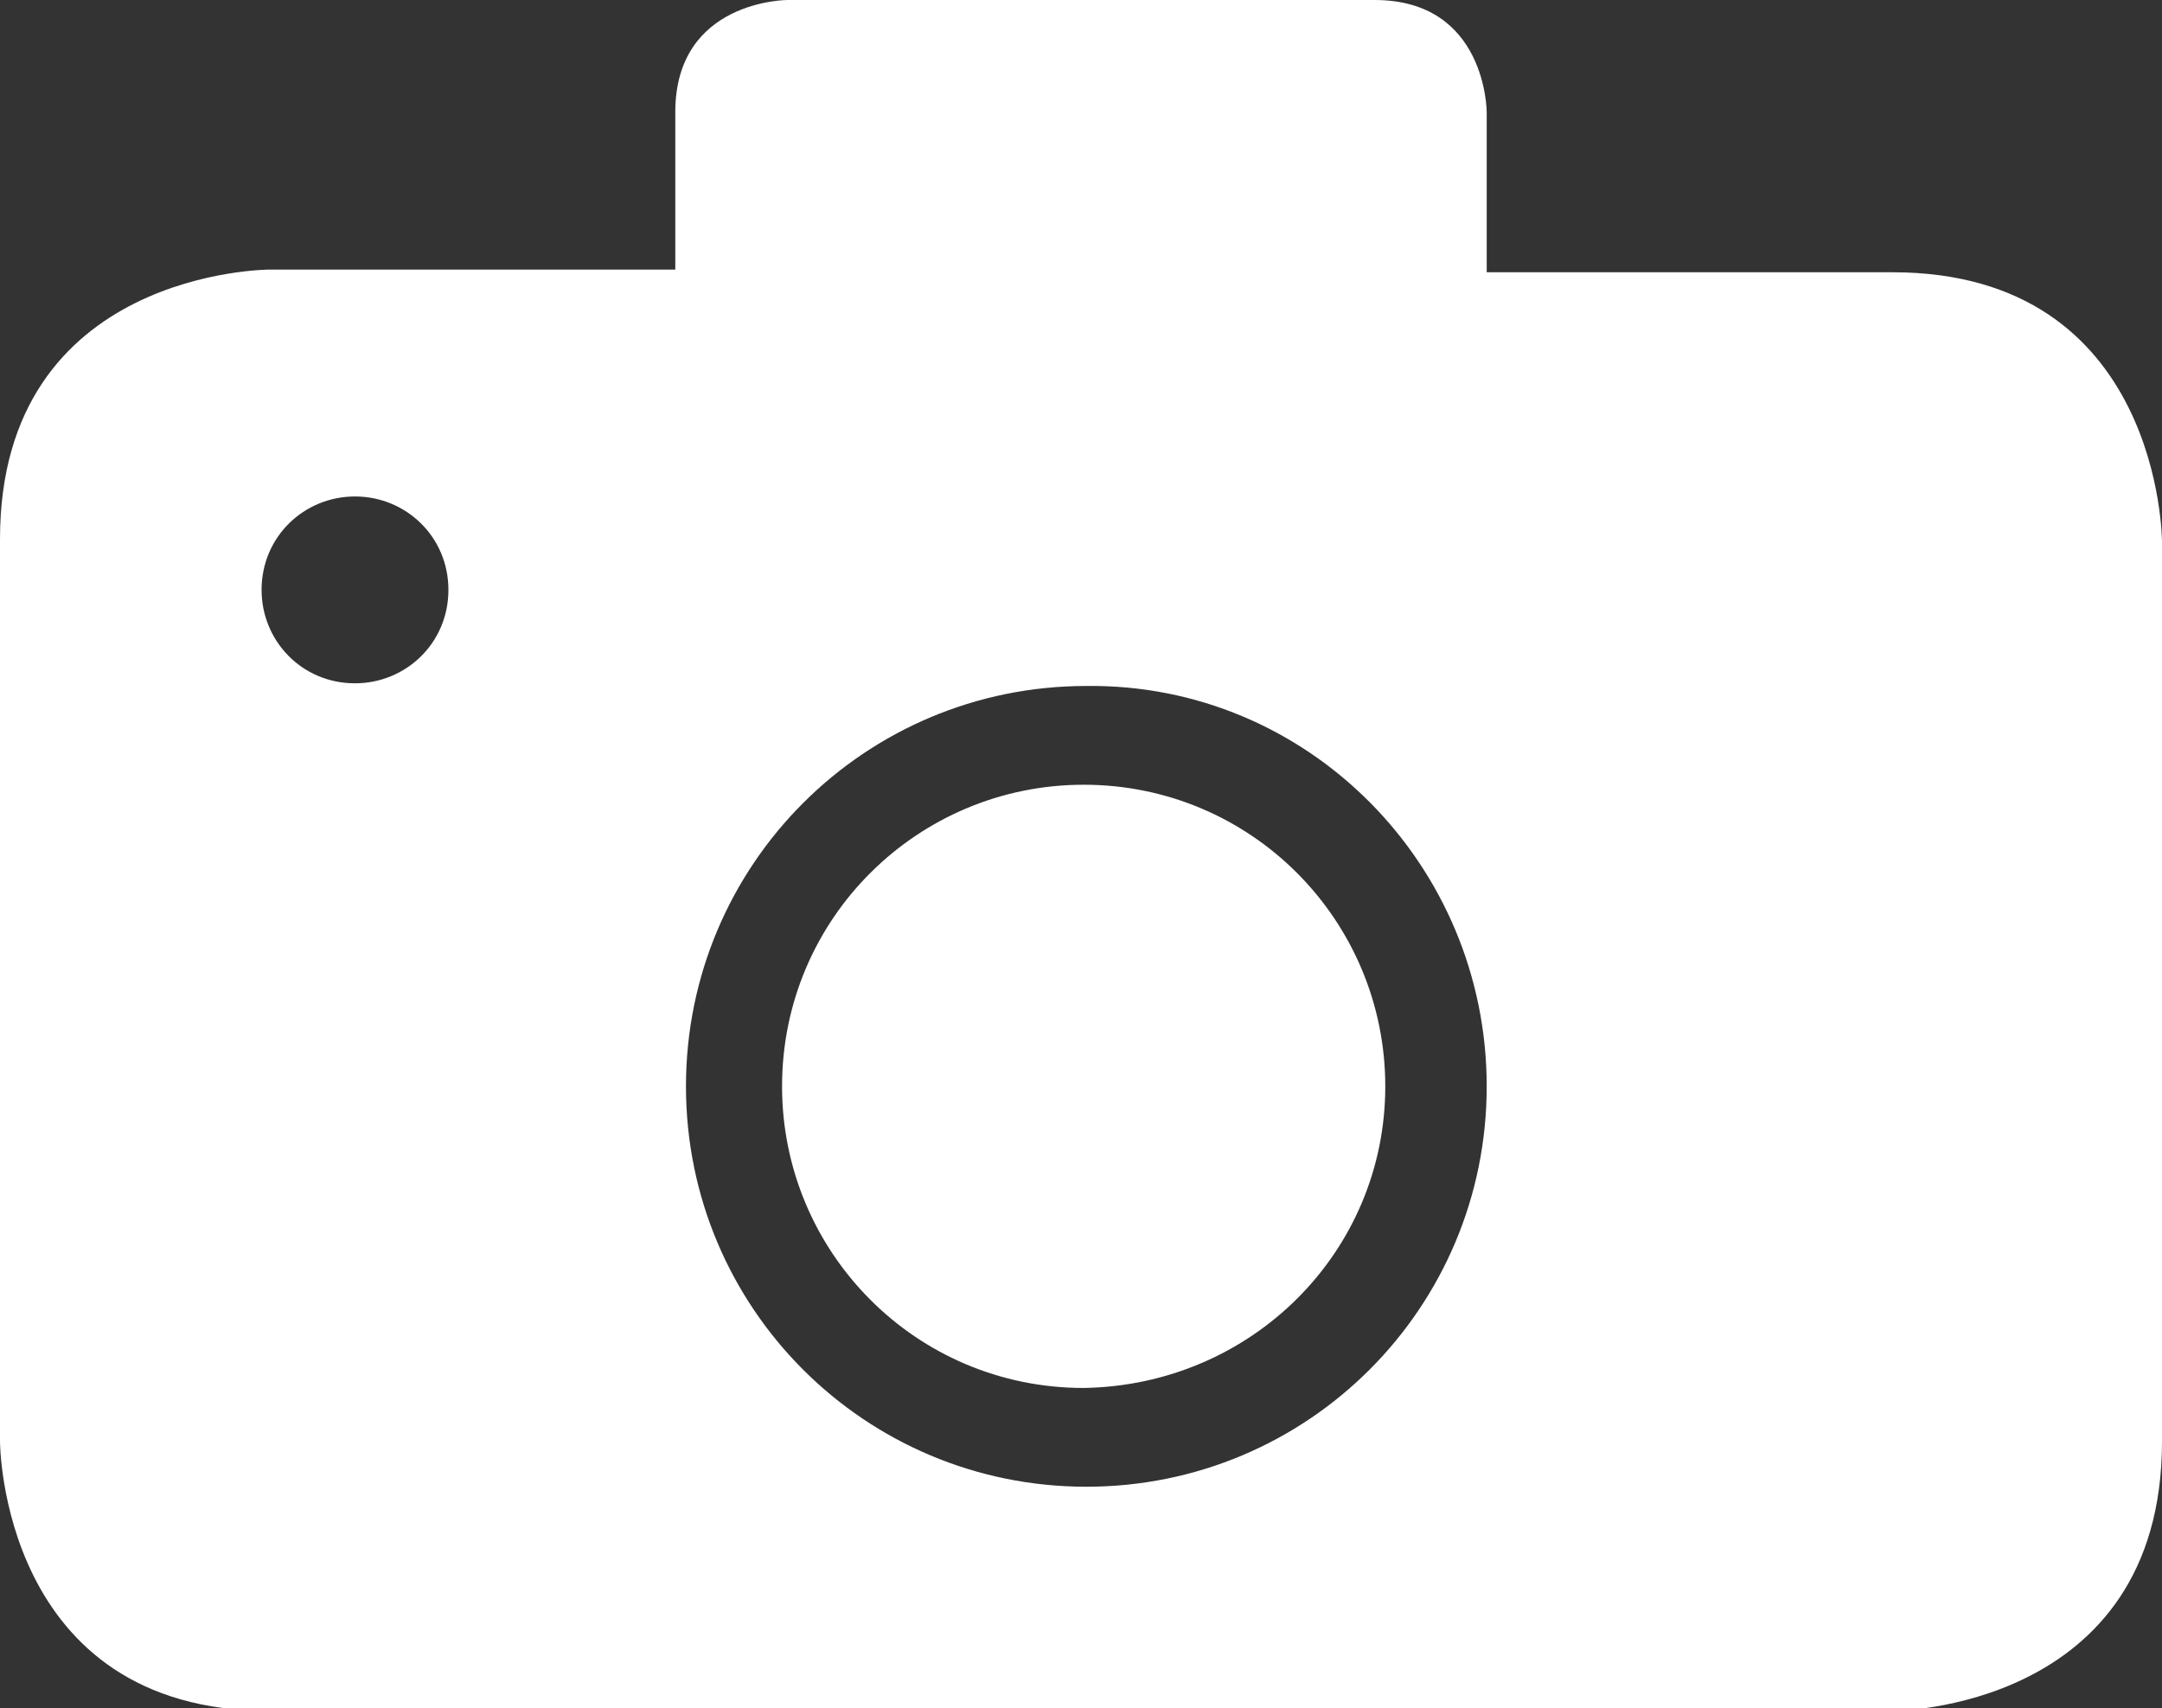 <?xml version="1.0" encoding="utf-8"?>
<!-- Generator: Adobe Illustrator 18.1.0, SVG Export Plug-In . SVG Version: 6.00 Build 0)  -->
<!DOCTYPE svg PUBLIC "-//W3C//DTD SVG 1.1//EN" "http://www.w3.org/Graphics/SVG/1.1/DTD/svg11.dtd">
<svg version="1.1" id="Warstwa_1" xmlns="http://www.w3.org/2000/svg" xmlns:xlink="http://www.w3.org/1999/xlink" x="0px" y="0px"
	 width="81px" height="64px" viewBox="0 0 81 64" enable-background="new 0 0 81 64" xml:space="preserve">
<rect x="0" y="0" width="81" height="64" fill="#333333" stroke="none"/>
<path fill="#FFFFFF" d="M51.9,40.7c0-6.2-5-11.3-11.3-11.3c-6.2,0-11.3,5-11.3,11.3c0,6.2,5,11.3,11.3,11.3
	C46.9,51.9,51.9,46.9,51.9,40.7 M55.7,40.7c0,8.3-6.7,15-15,15c-8.3,0-15-6.7-15-15s6.7-15,15-15C49,25.6,55.7,32.4,55.7,40.7
	 M16.8,22.1c0,2-1.6,3.5-3.5,3.5c-2,0-3.5-1.6-3.5-3.5c0-2,1.6-3.5,3.5-3.5C15.2,18.6,16.8,20.1,16.8,22.1 M81,54V20.3
	c0,0,0-10.1-10.1-10.1H55.7V4.2c0,0,0-4.2-4.2-4.2H29.5c0,0-4.2,0-4.2,4.2v5.9H10.1c0,0-10.1,0-10.1,10.1V54c0,0,0,10.1,10.1,10.1
	h60.8C70.9,64.1,81,64.1,81,54"/>
</svg>
